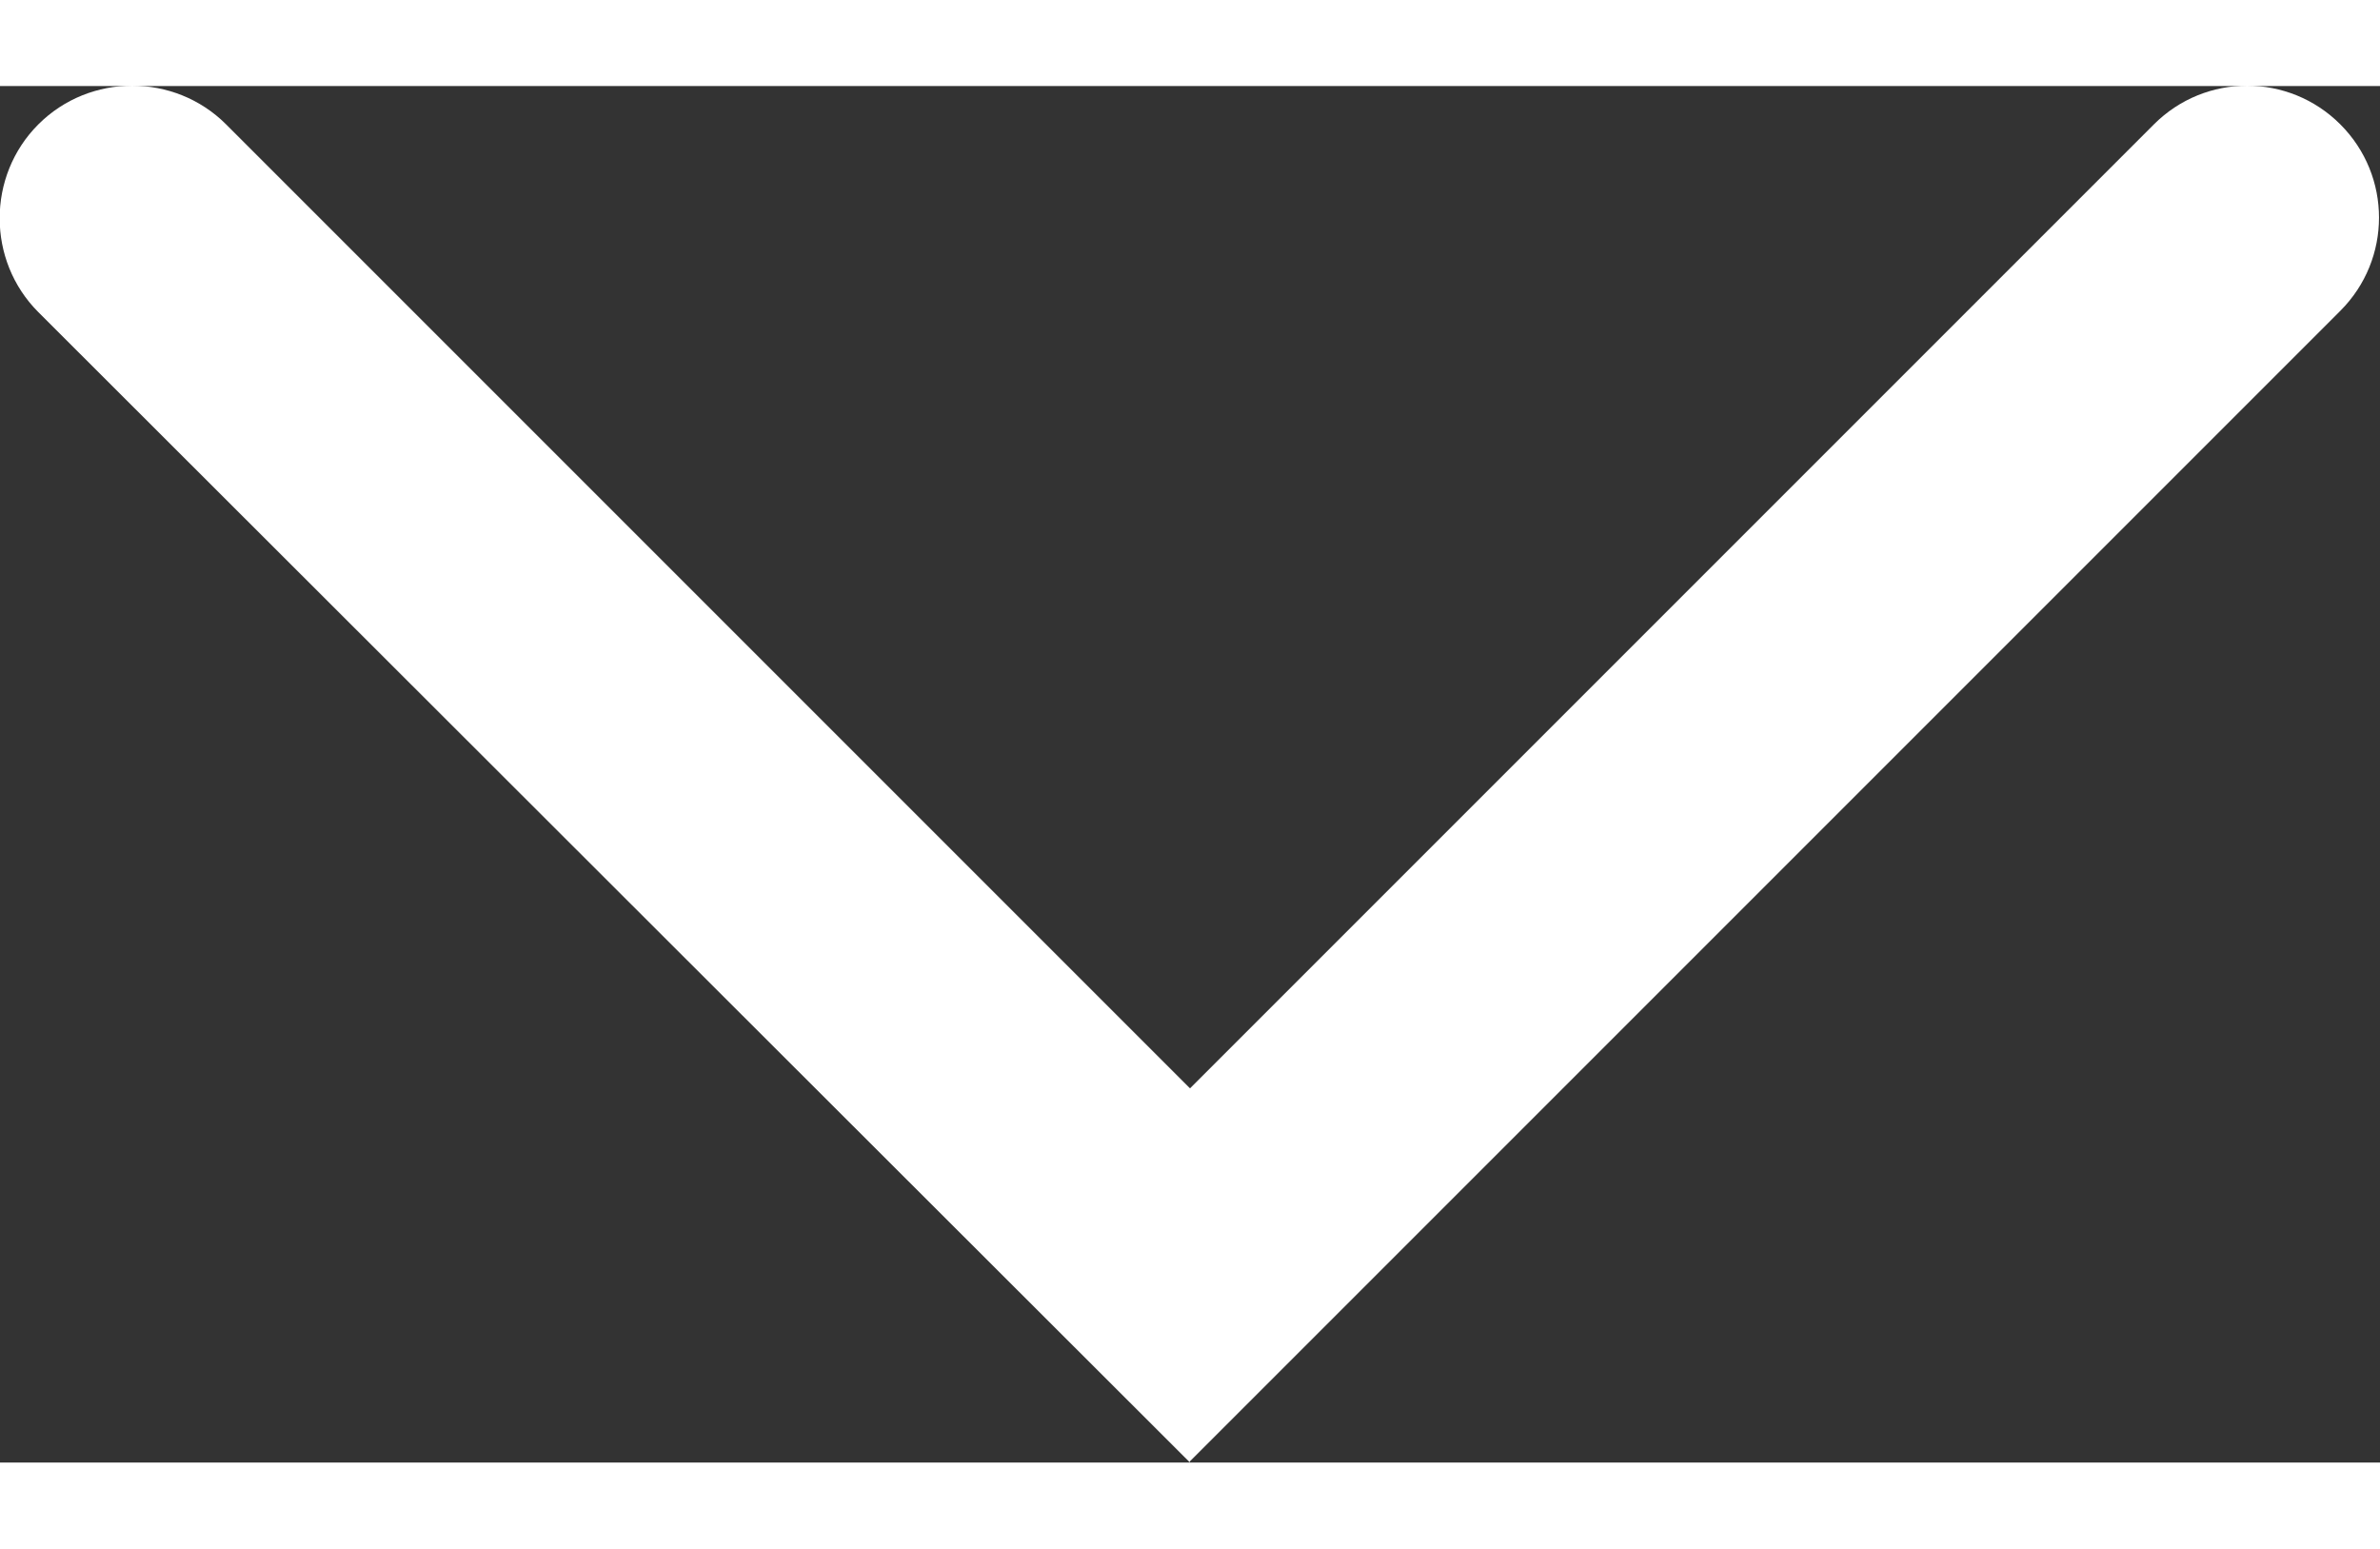 <?xml version="1.0" encoding="UTF-8"?>
<svg xmlns="http://www.w3.org/2000/svg" width="16" id="uuid-e0f4bb42-7d5b-479a-90ee-efe378e079b8" viewBox="0 0 18 10.41">
  <rect x="0" y="0" width="18" height="10.41" fill="#333333" stroke="none"/>
  <defs>
    <style>.uuid-dfea3c45-cd37-4a51-bcd3-5c1c7810daa9{fill:#fff;}</style>
  </defs>
  <g id="uuid-f1c40a28-1683-4a5d-b850-845aabb026e1">
    <path class="uuid-dfea3c45-cd37-4a51-bcd3-5c1c7810daa9" d="m9,10.41L.29,1.71C-.1,1.32-.1.68.29.29S1.32-.1,1.71.29l7.29,7.29L16.29.29c.39-.39,1.02-.39,1.41,0s.39,1.02,0,1.41l-8.71,8.71Z"></path>
  </g>
</svg>
